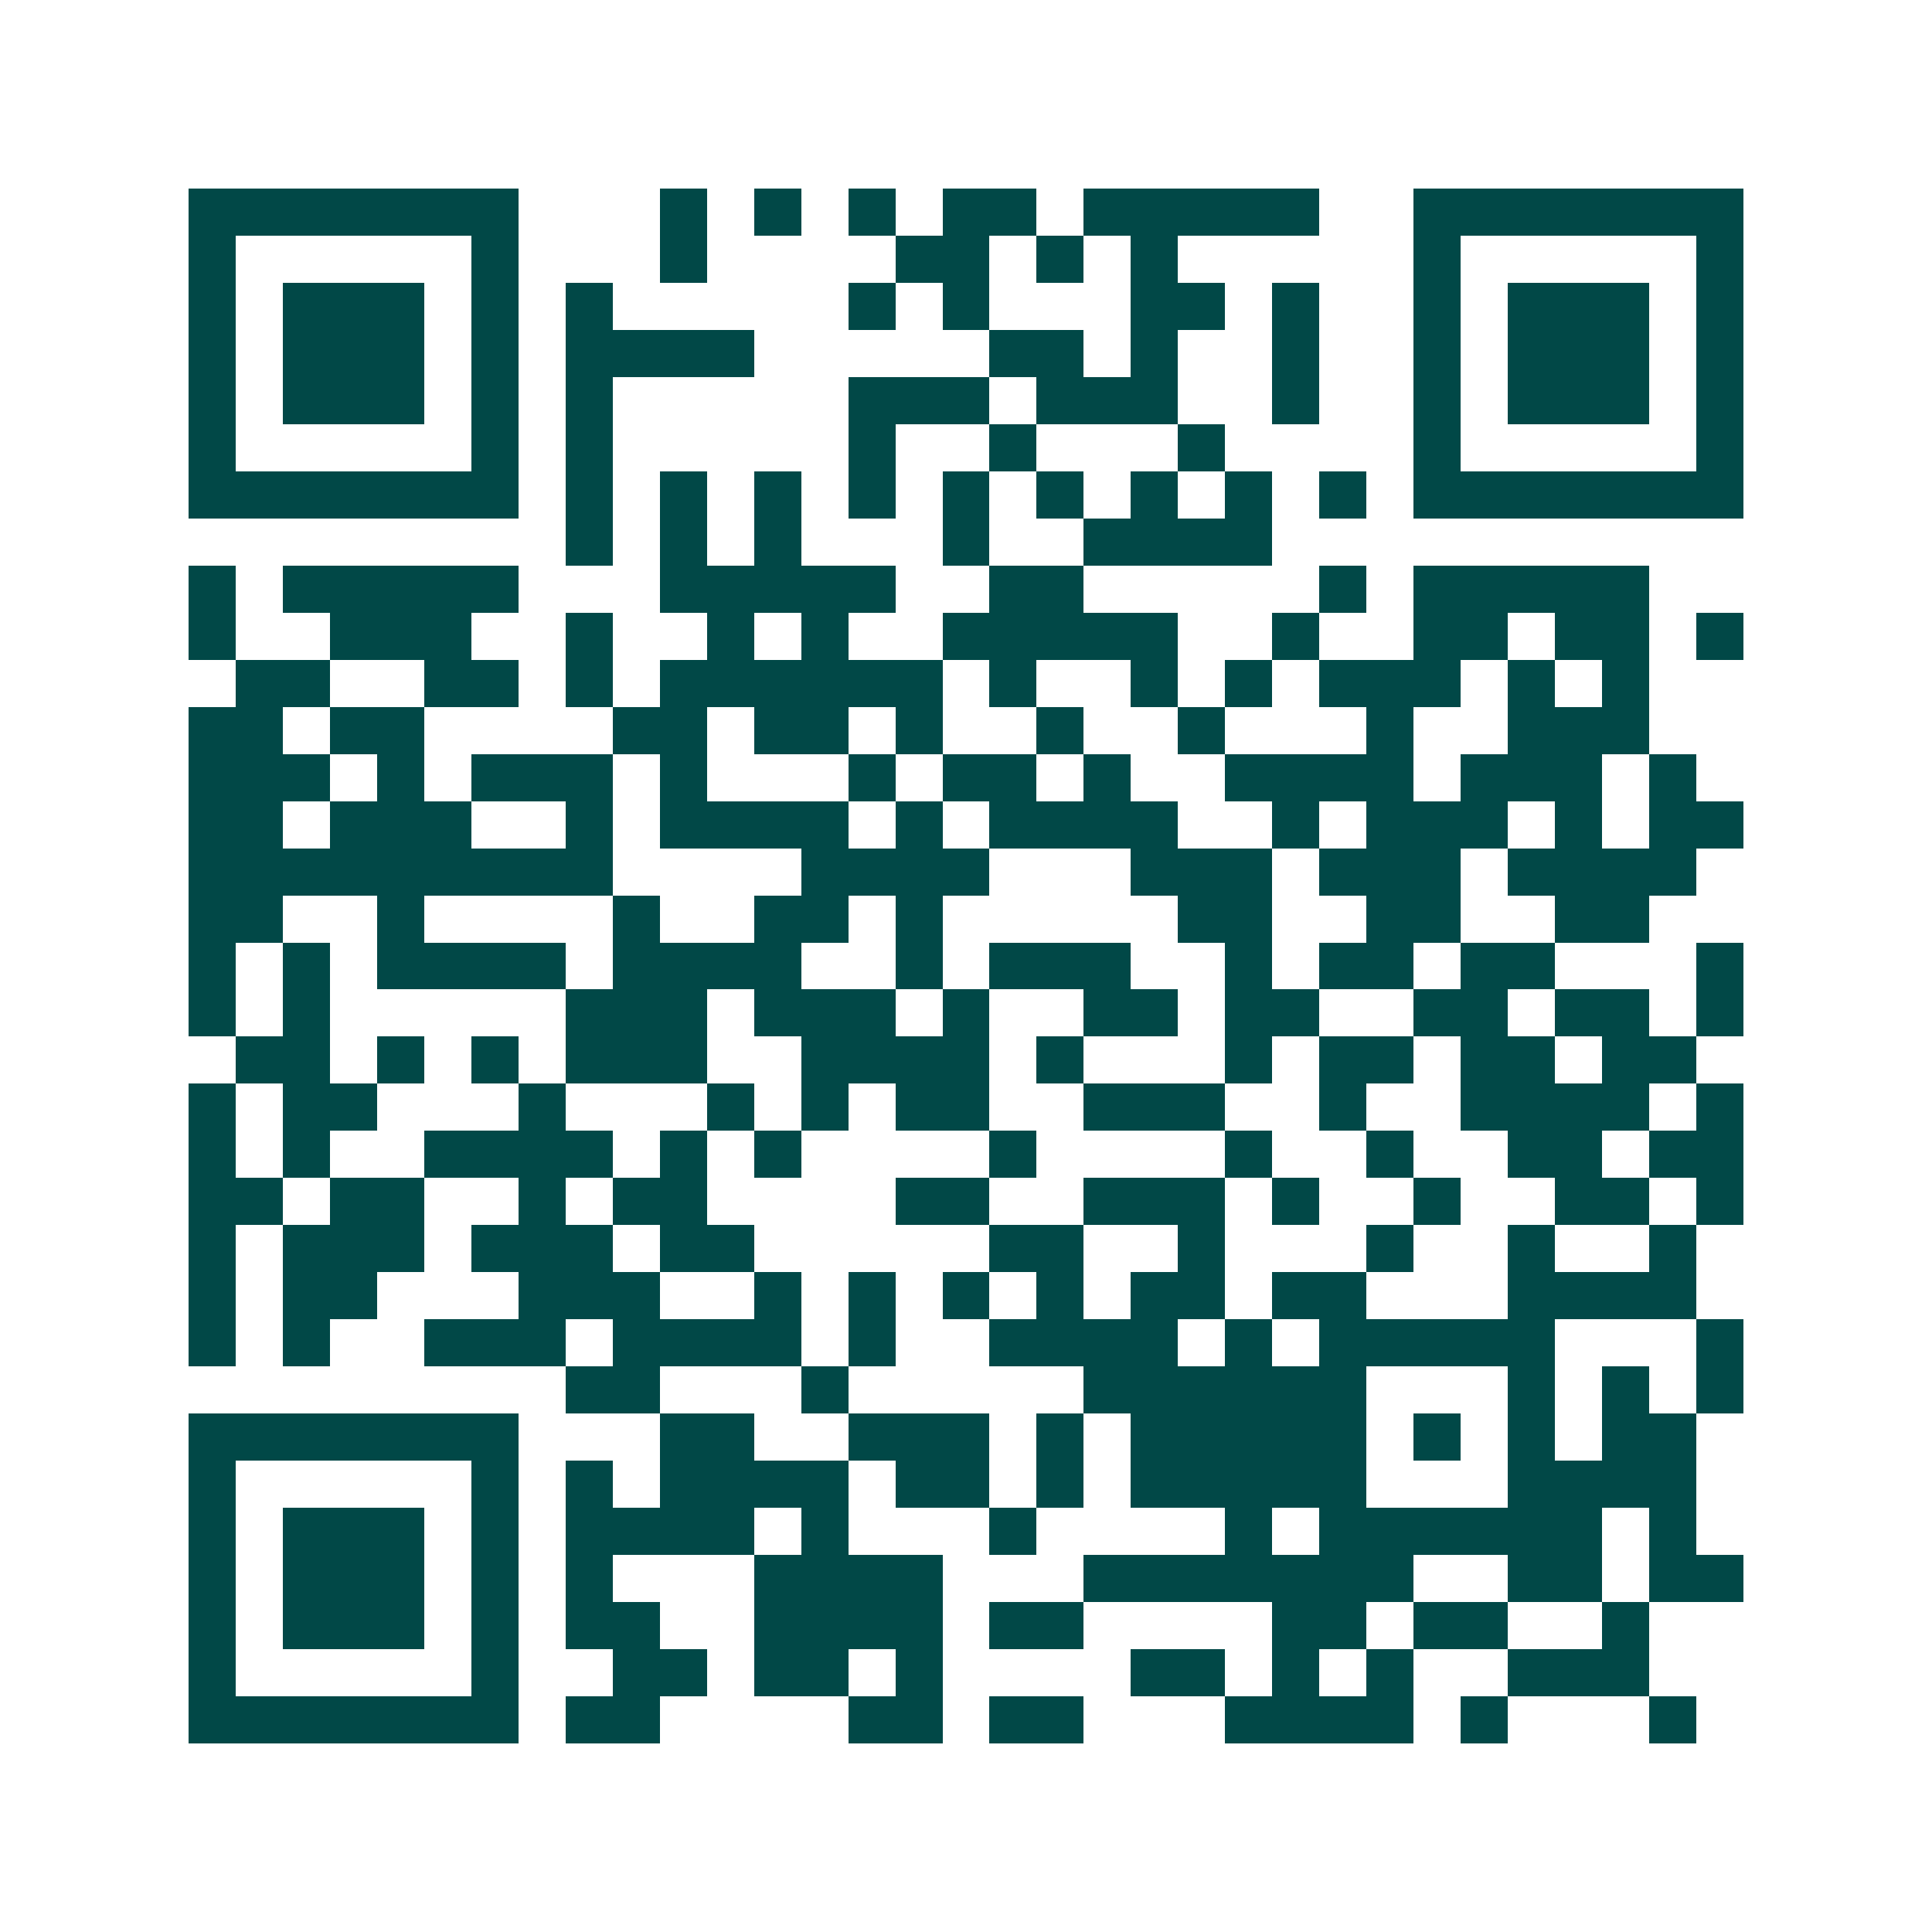 <svg xmlns="http://www.w3.org/2000/svg" width="200" height="200" viewBox="0 0 41 41" shape-rendering="crispEdges"><path fill="#ffffff" d="M0 0h41v41H0z"/><path stroke="#014847" d="M4 4.5h7m3 0h1m1 0h1m1 0h1m1 0h2m1 0h5m2 0h7M4 5.5h1m5 0h1m3 0h1m4 0h2m1 0h1m1 0h1m5 0h1m5 0h1M4 6.5h1m1 0h3m1 0h1m1 0h1m5 0h1m1 0h1m3 0h2m1 0h1m2 0h1m1 0h3m1 0h1M4 7.5h1m1 0h3m1 0h1m1 0h4m5 0h2m1 0h1m2 0h1m2 0h1m1 0h3m1 0h1M4 8.5h1m1 0h3m1 0h1m1 0h1m5 0h3m1 0h3m2 0h1m2 0h1m1 0h3m1 0h1M4 9.5h1m5 0h1m1 0h1m5 0h1m2 0h1m3 0h1m4 0h1m5 0h1M4 10.5h7m1 0h1m1 0h1m1 0h1m1 0h1m1 0h1m1 0h1m1 0h1m1 0h1m1 0h1m1 0h7M12 11.5h1m1 0h1m1 0h1m3 0h1m2 0h4M4 12.5h1m1 0h5m3 0h5m2 0h2m5 0h1m1 0h5M4 13.5h1m2 0h3m2 0h1m2 0h1m1 0h1m2 0h5m2 0h1m2 0h2m1 0h2m1 0h1M5 14.5h2m2 0h2m1 0h1m1 0h6m1 0h1m2 0h1m1 0h1m1 0h3m1 0h1m1 0h1M4 15.5h2m1 0h2m4 0h2m1 0h2m1 0h1m2 0h1m2 0h1m3 0h1m2 0h3M4 16.5h3m1 0h1m1 0h3m1 0h1m3 0h1m1 0h2m1 0h1m2 0h4m1 0h3m1 0h1M4 17.5h2m1 0h3m2 0h1m1 0h4m1 0h1m1 0h4m2 0h1m1 0h3m1 0h1m1 0h2M4 18.5h9m4 0h4m3 0h3m1 0h3m1 0h4M4 19.5h2m2 0h1m4 0h1m2 0h2m1 0h1m5 0h2m2 0h2m2 0h2M4 20.5h1m1 0h1m1 0h4m1 0h4m2 0h1m1 0h3m2 0h1m1 0h2m1 0h2m3 0h1M4 21.5h1m1 0h1m5 0h3m1 0h3m1 0h1m2 0h2m1 0h2m2 0h2m1 0h2m1 0h1M5 22.5h2m1 0h1m1 0h1m1 0h3m2 0h4m1 0h1m3 0h1m1 0h2m1 0h2m1 0h2M4 23.5h1m1 0h2m3 0h1m3 0h1m1 0h1m1 0h2m2 0h3m2 0h1m2 0h4m1 0h1M4 24.5h1m1 0h1m2 0h4m1 0h1m1 0h1m4 0h1m4 0h1m2 0h1m2 0h2m1 0h2M4 25.5h2m1 0h2m2 0h1m1 0h2m4 0h2m2 0h3m1 0h1m2 0h1m2 0h2m1 0h1M4 26.5h1m1 0h3m1 0h3m1 0h2m5 0h2m2 0h1m3 0h1m2 0h1m2 0h1M4 27.5h1m1 0h2m3 0h3m2 0h1m1 0h1m1 0h1m1 0h1m1 0h2m1 0h2m3 0h4M4 28.5h1m1 0h1m2 0h3m1 0h4m1 0h1m2 0h4m1 0h1m1 0h5m3 0h1M12 29.5h2m3 0h1m5 0h6m3 0h1m1 0h1m1 0h1M4 30.5h7m3 0h2m2 0h3m1 0h1m1 0h5m1 0h1m1 0h1m1 0h2M4 31.5h1m5 0h1m1 0h1m1 0h4m1 0h2m1 0h1m1 0h5m3 0h4M4 32.5h1m1 0h3m1 0h1m1 0h4m1 0h1m3 0h1m4 0h1m1 0h6m1 0h1M4 33.5h1m1 0h3m1 0h1m1 0h1m3 0h4m3 0h7m2 0h2m1 0h2M4 34.5h1m1 0h3m1 0h1m1 0h2m2 0h4m1 0h2m4 0h2m1 0h2m2 0h1M4 35.5h1m5 0h1m2 0h2m1 0h2m1 0h1m4 0h2m1 0h1m1 0h1m2 0h3M4 36.5h7m1 0h2m4 0h2m1 0h2m3 0h4m1 0h1m3 0h1"/></svg>
